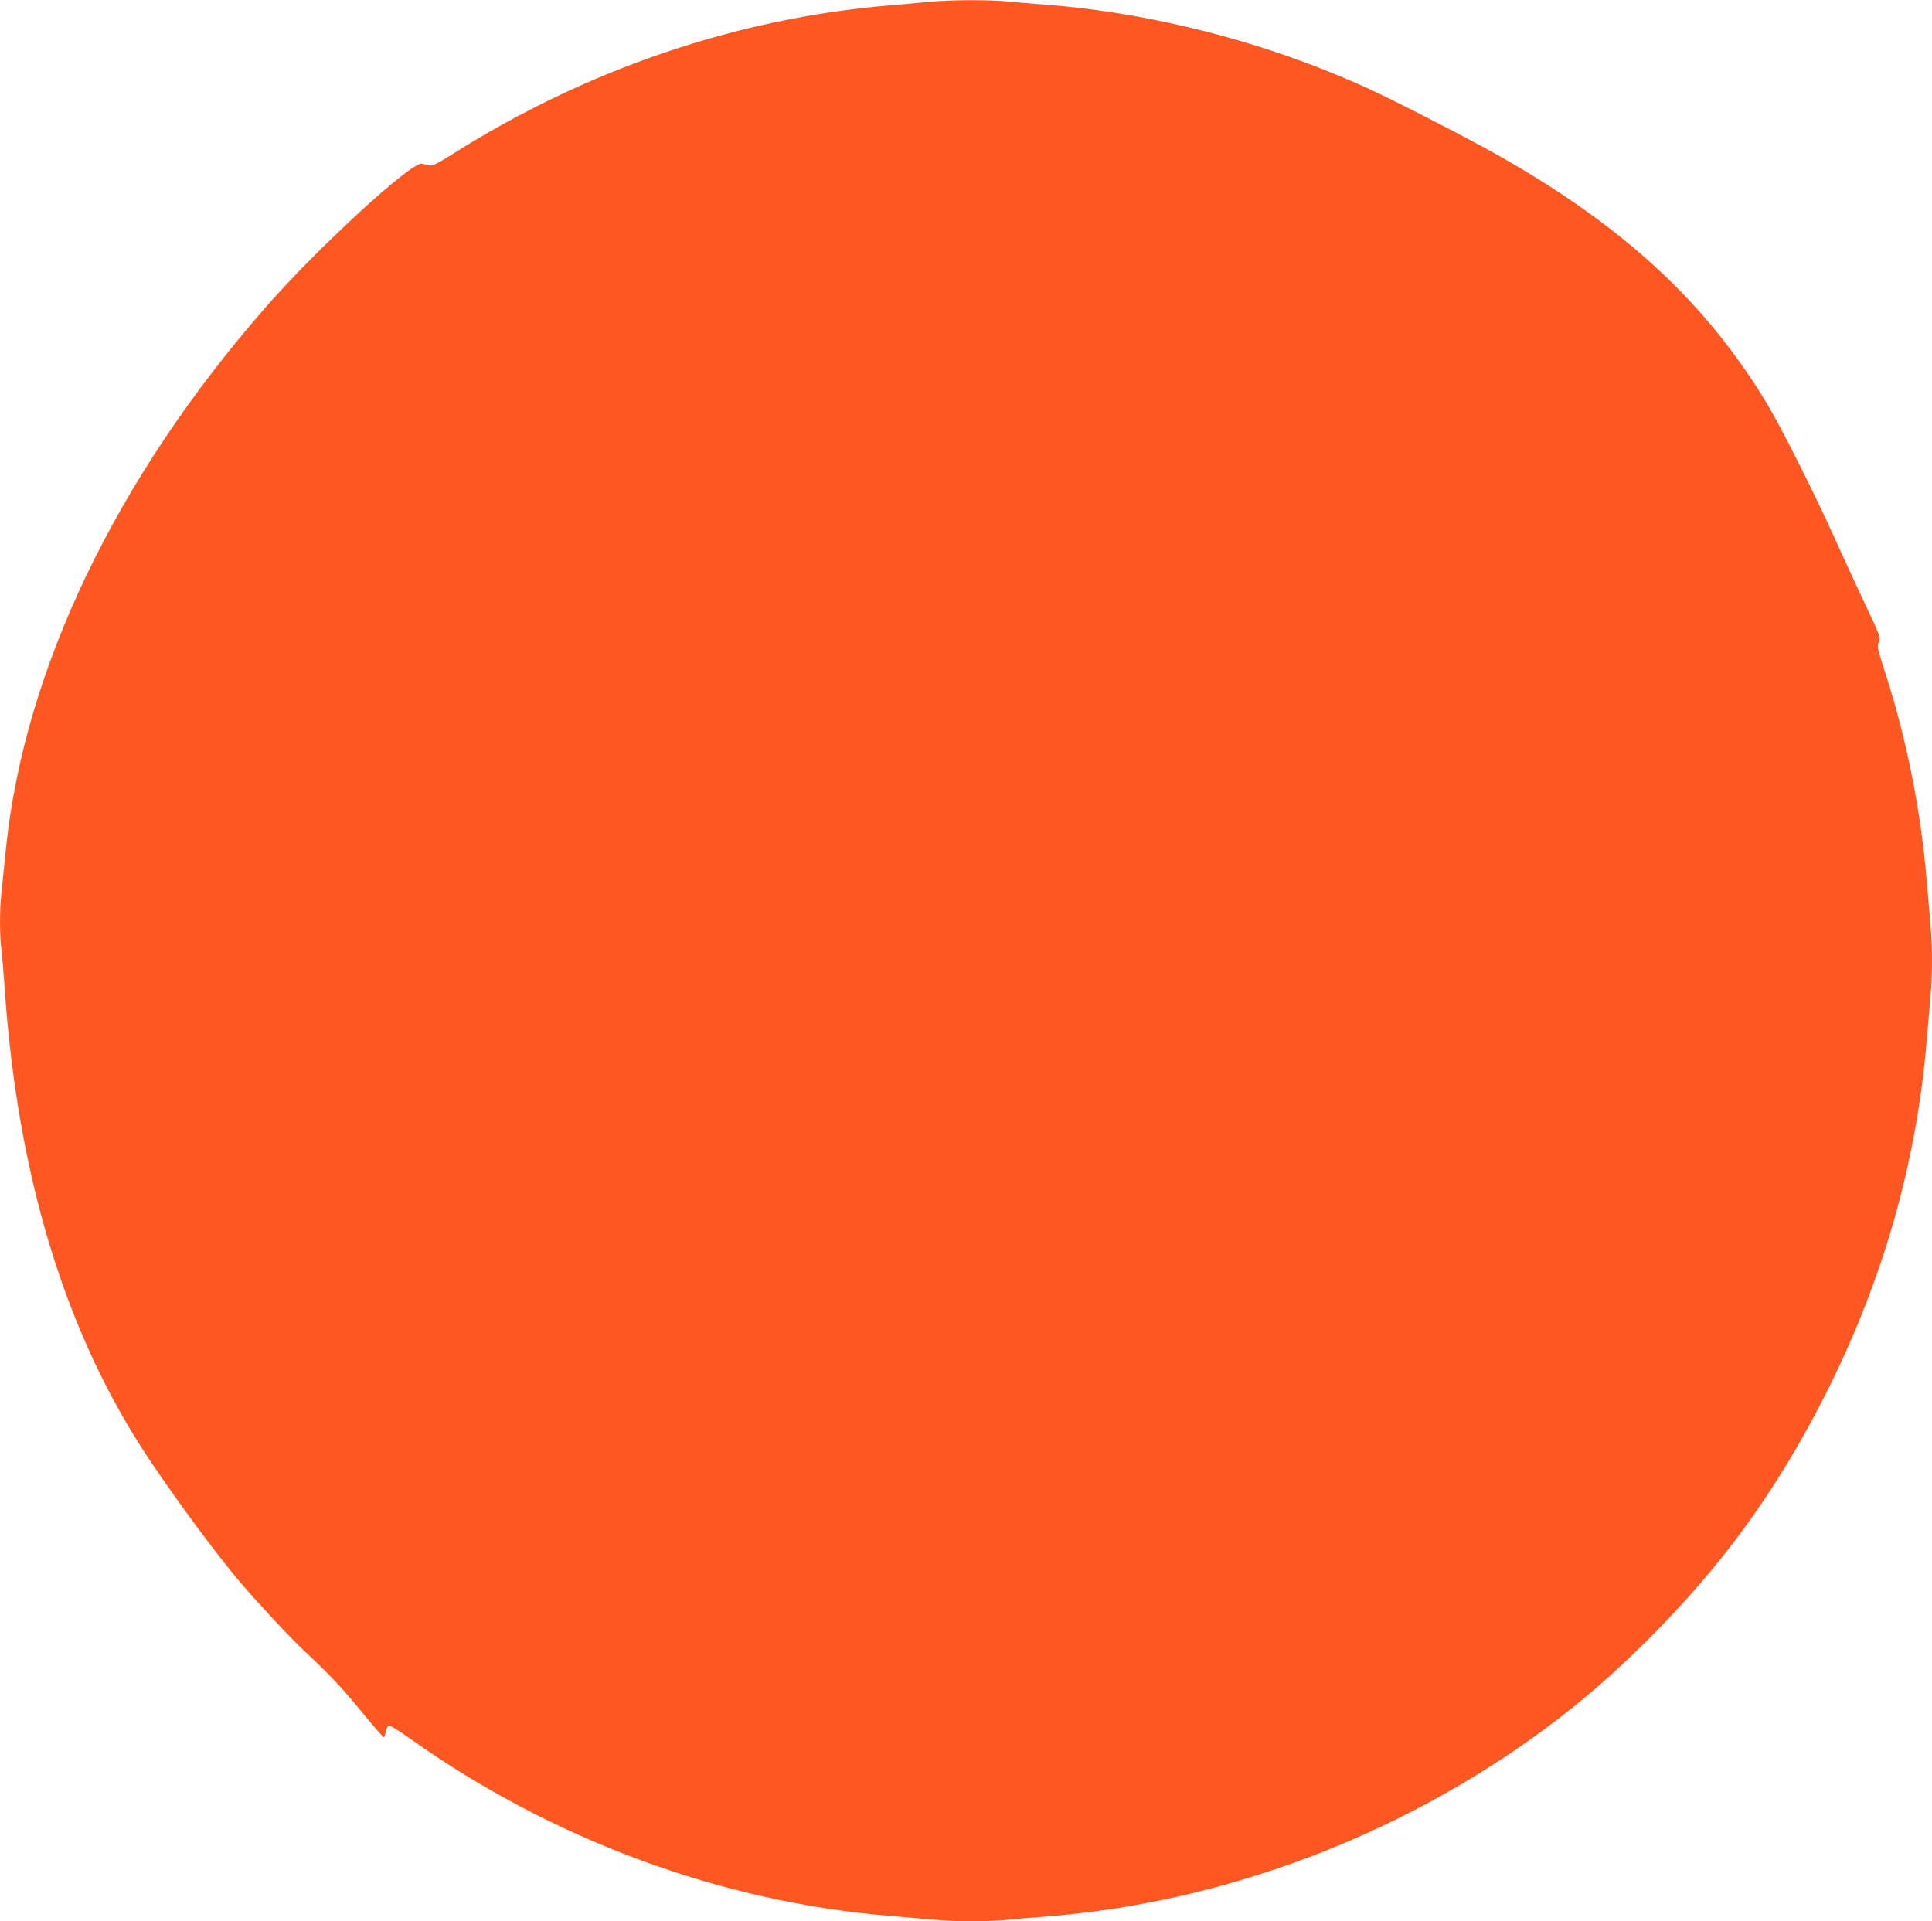 <?xml version="1.0" standalone="no"?>
<!DOCTYPE svg PUBLIC "-//W3C//DTD SVG 20010904//EN"
 "http://www.w3.org/TR/2001/REC-SVG-20010904/DTD/svg10.dtd">
<svg version="1.0" xmlns="http://www.w3.org/2000/svg"
 width="1280pt" height="1273pt" viewBox="0 0 1280 1273"
 preserveAspectRatio="xMidYMid meet">
<g transform="translate(0,1273) scale(0.1,-0.1)"
fill="#ff5722" stroke="none">
<path d="M6175 12719 c-44 -4 -165 -15 -270 -24 -1014 -82 -2025 -426 -2913
-990 -97 -61 -128 -76 -147 -71 -14 3 -35 9 -48 12 -67 17 -687 -552 -1036
-951 -989 -1130 -1598 -2398 -1721 -3582 -11 -109 -25 -241 -30 -293 -13 -120
-13 -282 0 -385 5 -44 14 -152 20 -240 85 -1259 404 -2304 959 -3135 193 -288
452 -638 612 -825 121 -141 320 -354 405 -434 176 -165 254 -247 386 -408 78
-95 145 -173 150 -173 4 0 10 16 14 36 4 19 12 38 20 41 7 2 73 -38 147 -91
940 -667 2059 -1080 3177 -1171 102 -8 232 -20 290 -25 132 -13 350 -13 477
-1 54 6 166 15 248 21 1183 90 2360 532 3330 1252 241 179 442 354 681 592
487 488 838 972 1155 1591 385 753 614 1543 683 2360 9 99 20 234 26 300 13
153 13 327 0 480 -6 66 -17 201 -26 300 -38 453 -132 926 -270 1355 -59 184
-59 185 -45 219 11 26 5 44 -87 237 -54 115 -148 317 -207 449 -137 303 -359
744 -454 900 -399 658 -936 1157 -1749 1621 -188 108 -694 369 -882 455 -671
307 -1429 504 -2155 559 -82 6 -194 15 -248 21 -114 11 -377 10 -492 -2z"/>
</g>
</svg>

